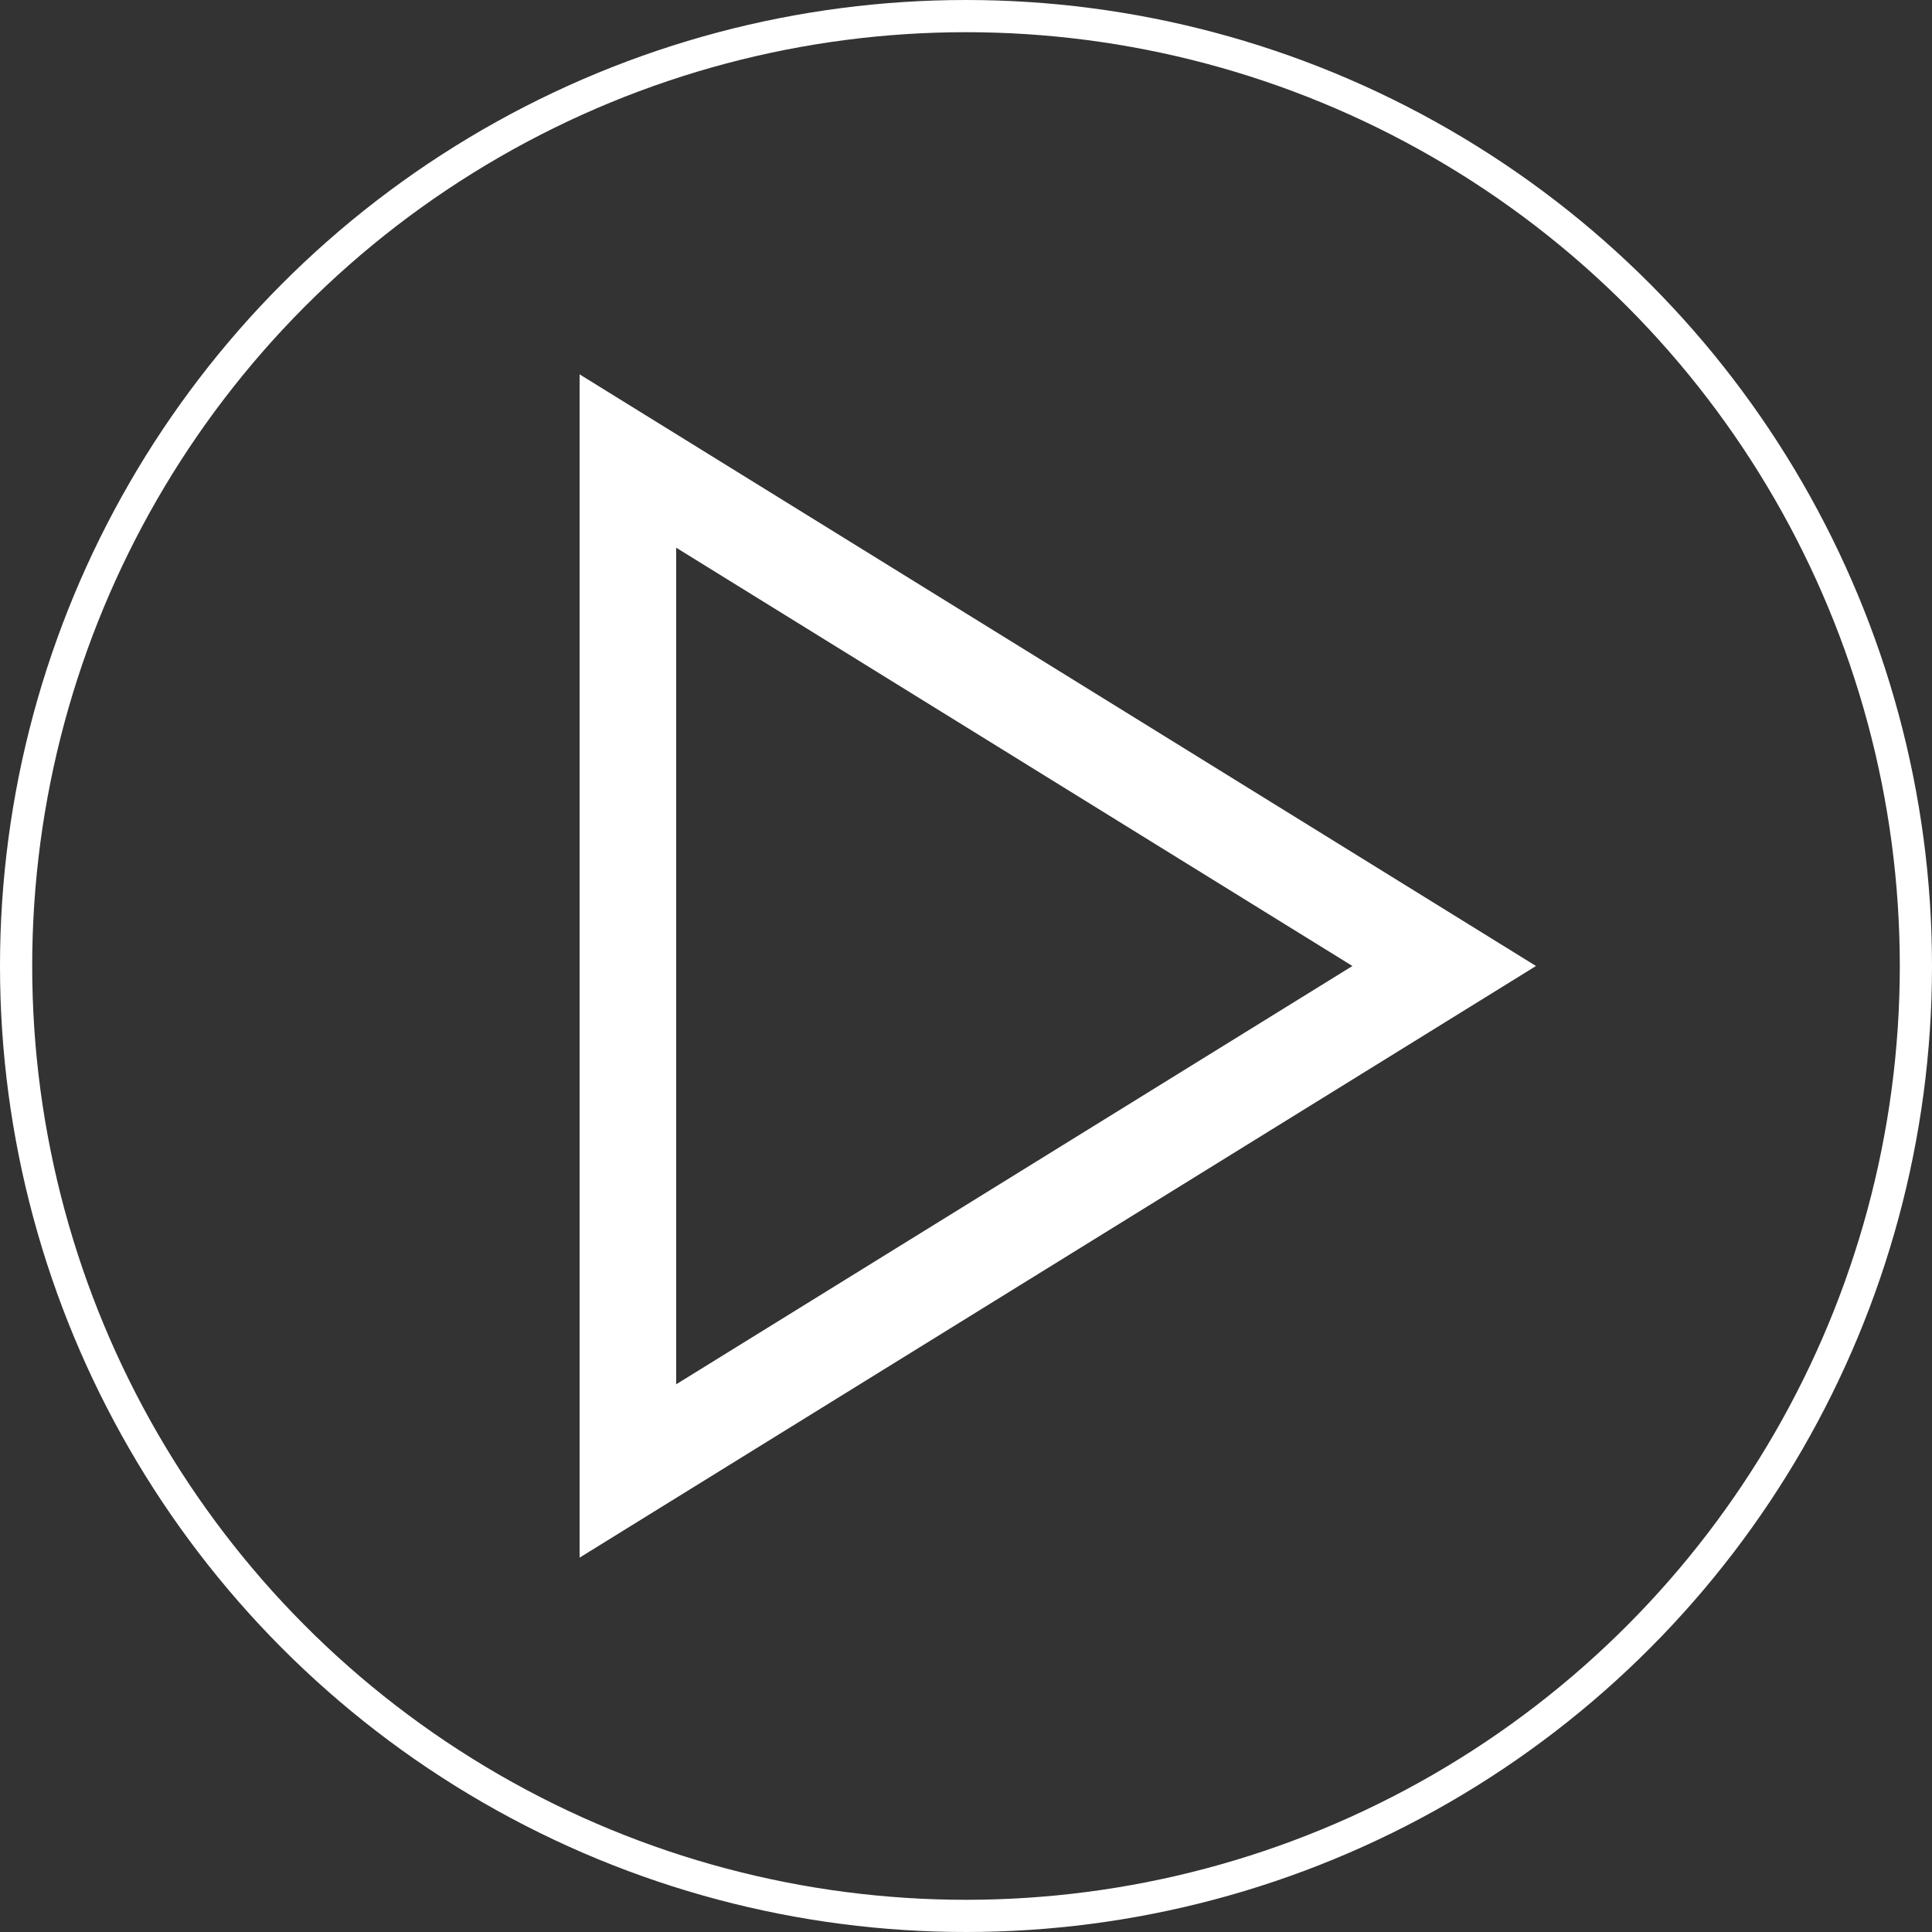 <svg width="60" height="60" viewBox="0 0 60 60" fill="none" xmlns="http://www.w3.org/2000/svg">
<rect x="0" y="0" width="60" height="60" fill="#333333" stroke="none"/>
<circle cx="30" cy="30" r="29.5" stroke="white"/>
<path d="M42.789 31.276L44.851 30L42.789 28.724L21.789 15.734L19.5 14.318L19.5 17.01L19.5 42.99L19.5 45.682L21.789 44.266L42.789 31.276Z" stroke="white" stroke-width="3"/>
</svg>
